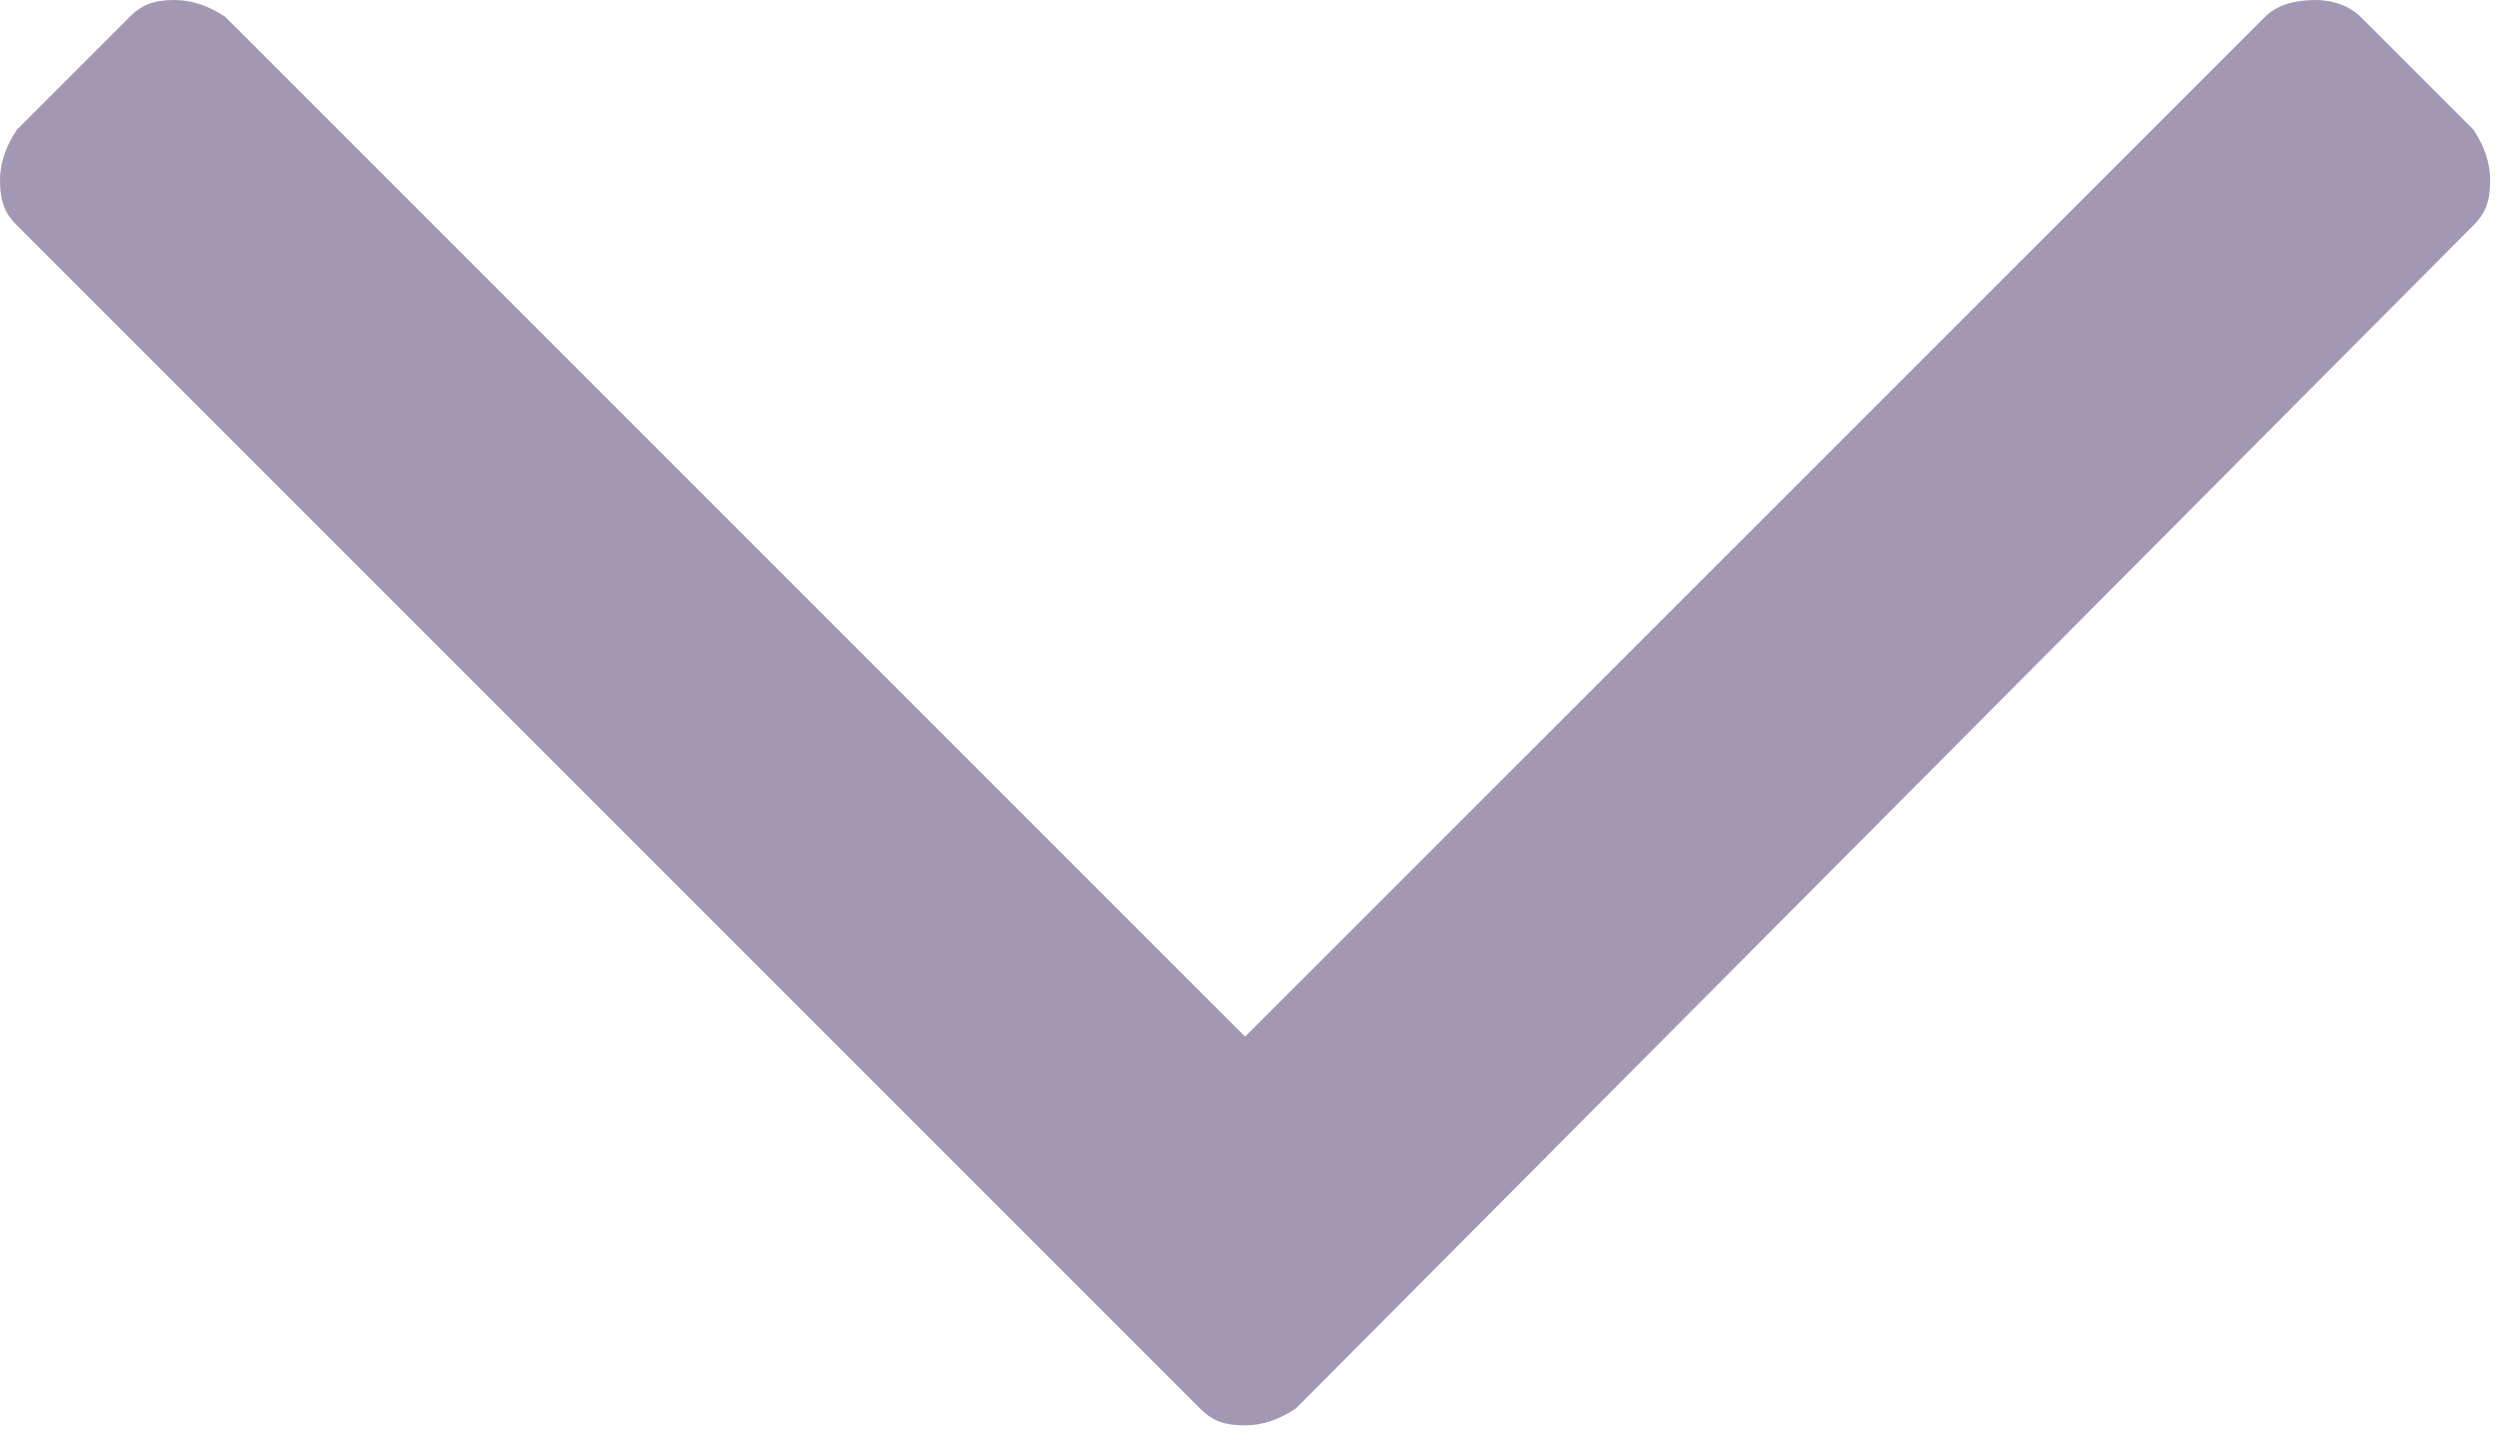 <svg width="26" height="15" viewBox="0 0 26 15" fill="none" xmlns="http://www.w3.org/2000/svg">
<path d="M25.723 1.348C25.84 1.523 25.898 1.699 25.898 1.875C25.898 2.109 25.84 2.227 25.723 2.344L13.477 14.648C13.301 14.766 13.125 14.824 12.949 14.824C12.715 14.824 12.598 14.766 12.48 14.648L0.176 2.344C0.059 2.227 0 2.109 0 1.875C0 1.699 0.059 1.523 0.176 1.348L1.348 0.176C1.465 0.059 1.582 0 1.816 0C1.992 0 2.168 0.059 2.344 0.176L12.949 10.781L23.555 0.176C23.672 0.059 23.848 0 24.082 0C24.258 0 24.434 0.059 24.551 0.176L25.723 1.348Z" fill="#483368" fill-opacity="0.5"/>
</svg>

